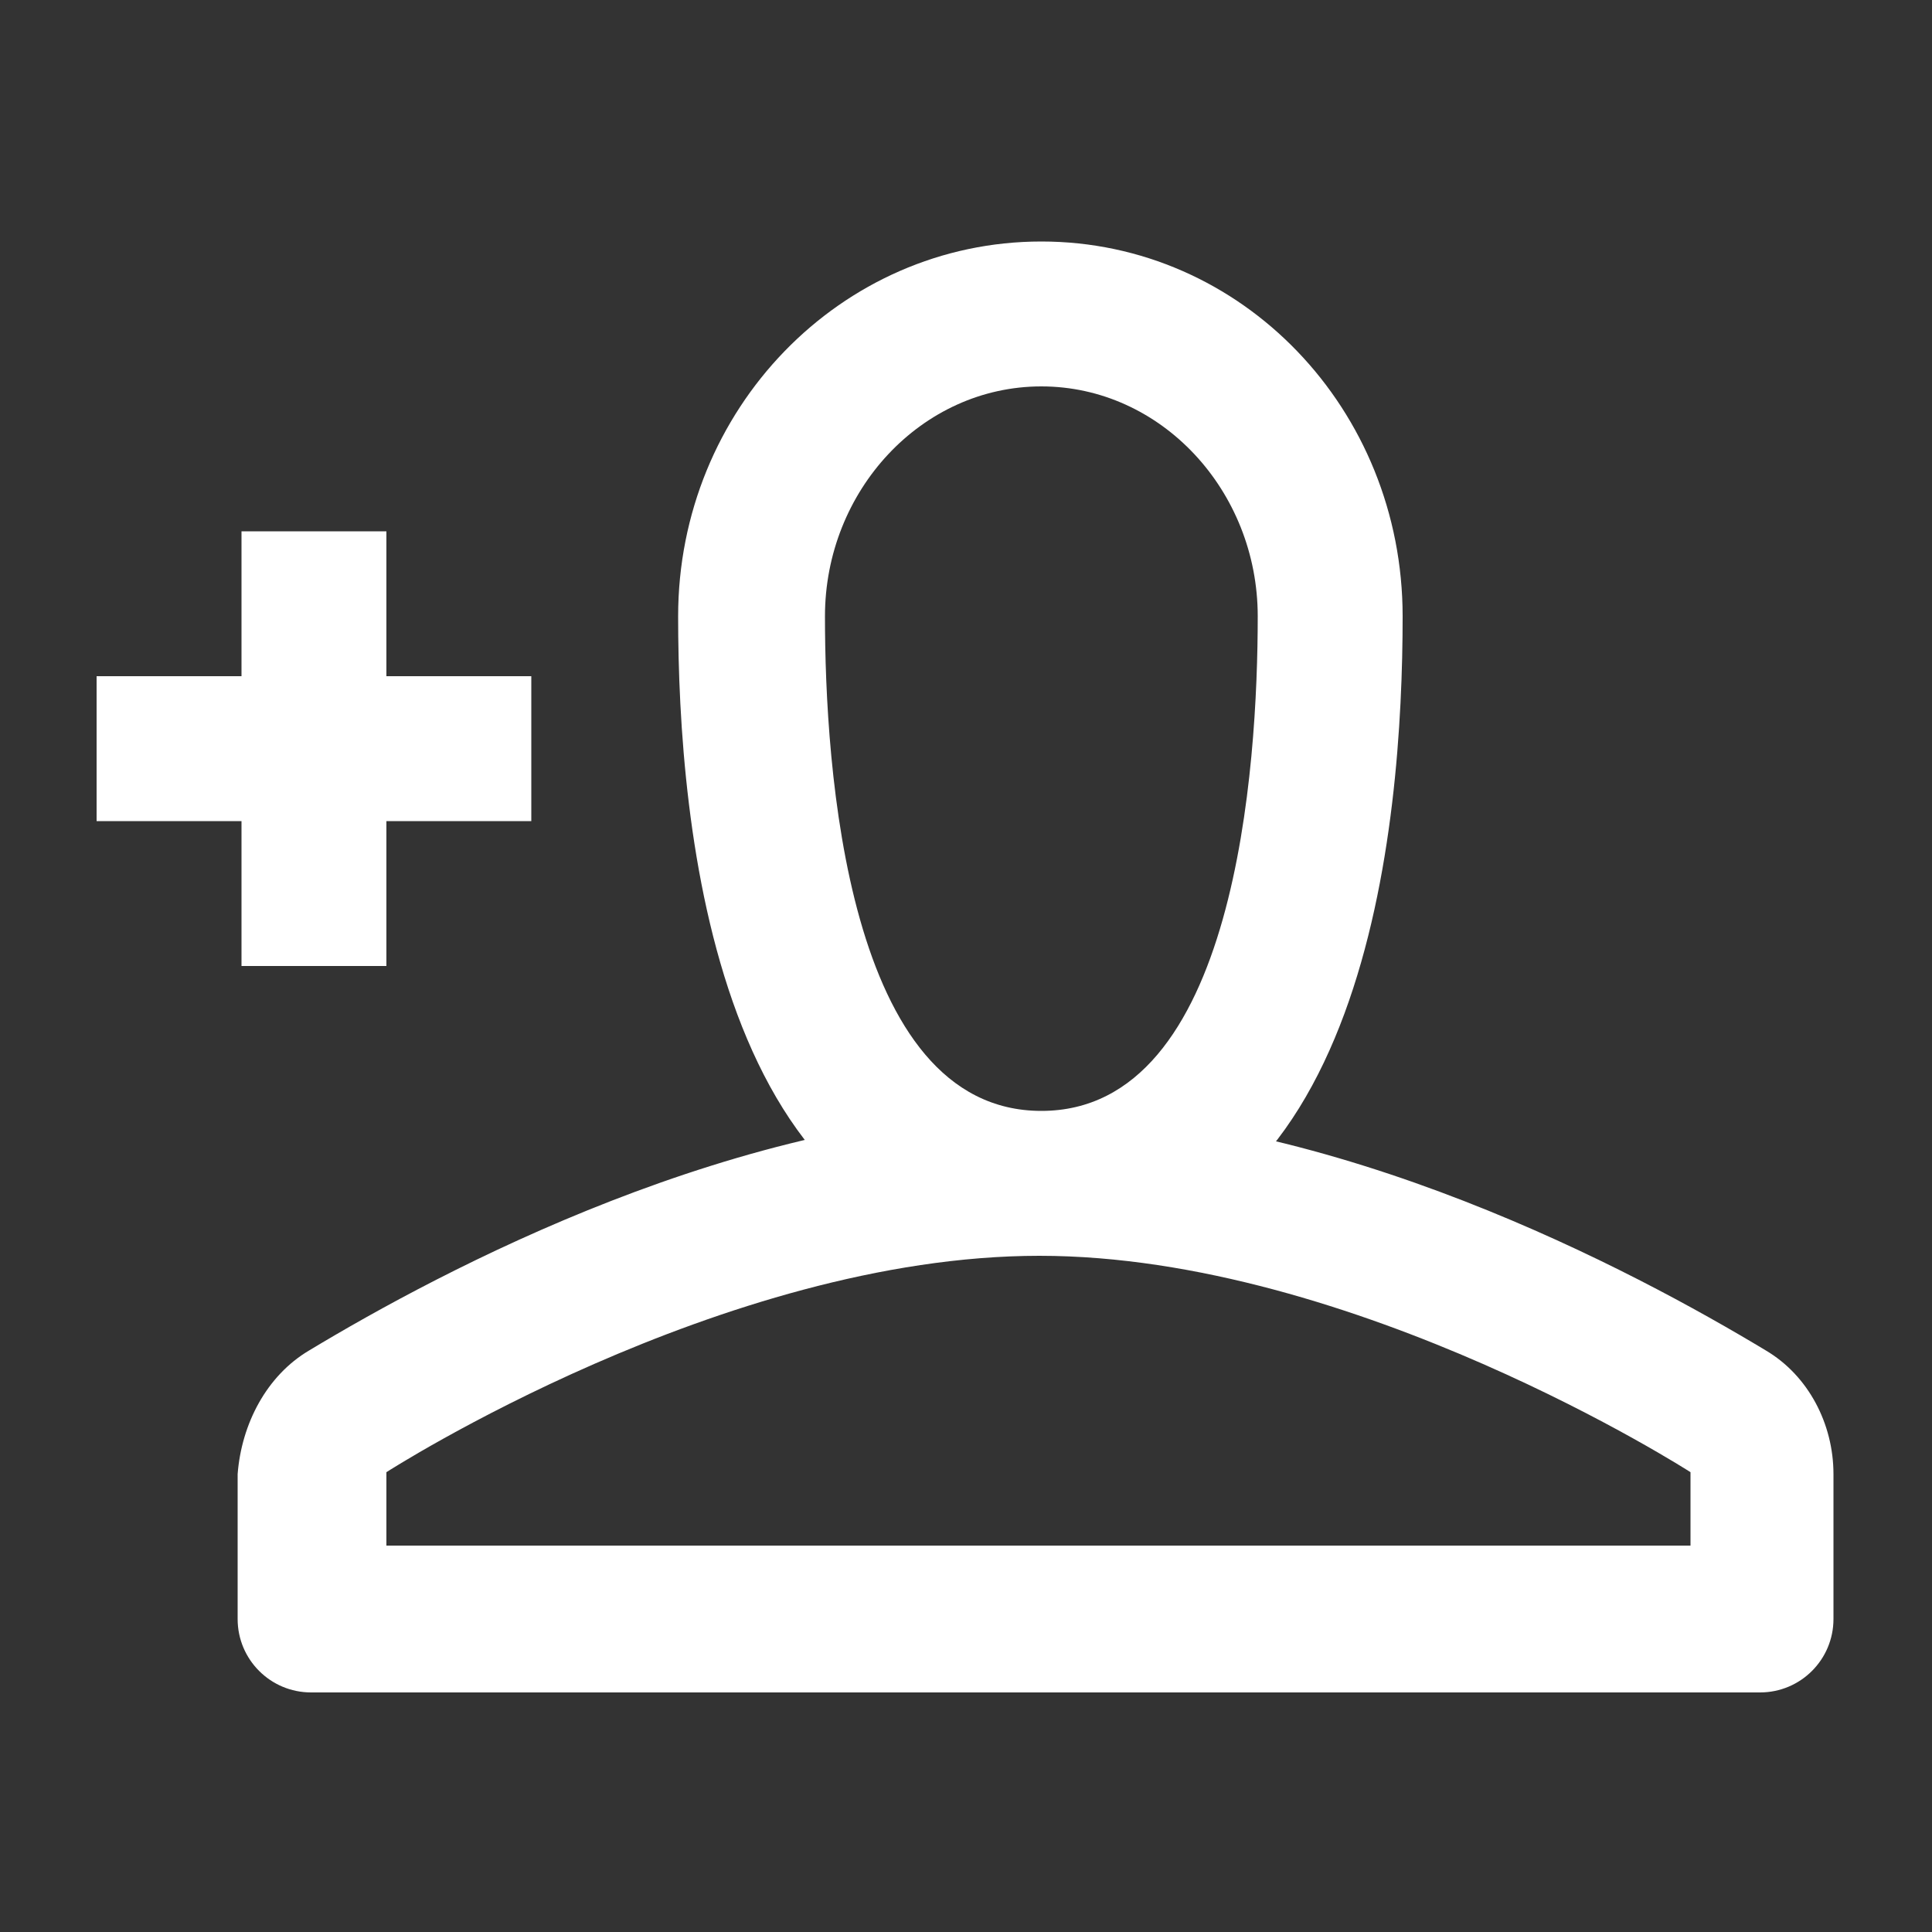 <svg xmlns="http://www.w3.org/2000/svg" xmlns:xlink="http://www.w3.org/1999/xlink" version="1.1" x="0px" y="0px" viewBox="0 0 100 100" style="enable-background:new 0 0 100 100;fill:url(#CerosGradient_id5cafb1ed9);" xml:space="preserve" aria-hidden="true" width="100px" height="100px"><rect x="0" y="0" width="100" height="100" fill="#333333" stroke="none"/><defs><linearGradient class="cerosgradient" data-cerosgradient="true" id="CerosGradient_id5cafb1ed9" gradientUnits="userSpaceOnUse" x1="50%" y1="100%" x2="50%" y2="0%"><stop offset="0%" stop-color="#FFFFFF"/><stop offset="100%" stop-color="#FFFFFF"/></linearGradient><linearGradient/></defs><path d="M27.5,42.5H20V50h-7.5v-7.5H5V35h7.5v-7.5H20V35h7.5V42.5z M53.9,20c-6.2,0-11.2,5.4-11.2,11.9c0,7.7,1.1,25.6,11.2,25.6  s11.2-17.9,11.2-25.6C65.1,25.4,60.1,20,53.9,20 M53.9,12.5c10.4,0,18.7,8.7,18.7,19.4c0,10.7-1.8,33.1-18.7,33.1  S35.1,42.7,35.1,31.9C35.1,21.2,43.5,12.5,53.9,12.5L53.9,12.5z M53.8,65C37.4,65,20,76.2,20,76.2V80h67.5v-3.8  C87.5,76.2,70.1,65,53.8,65 M16,69.9c6.8-4.1,22.3-12.4,37.7-12.4s30.9,8.3,37.7,12.4c2.2,1.3,3.5,3.8,3.5,6.4v7.5  c0,2.1-1.7,3.8-3.8,3.8h-75c-2.1,0-3.8-1.7-3.8-3.8v-7.5C12.5,73.7,13.8,71.2,16,69.9z" style="fill:url(#CerosGradient_id5cafb1ed9);"/></svg>